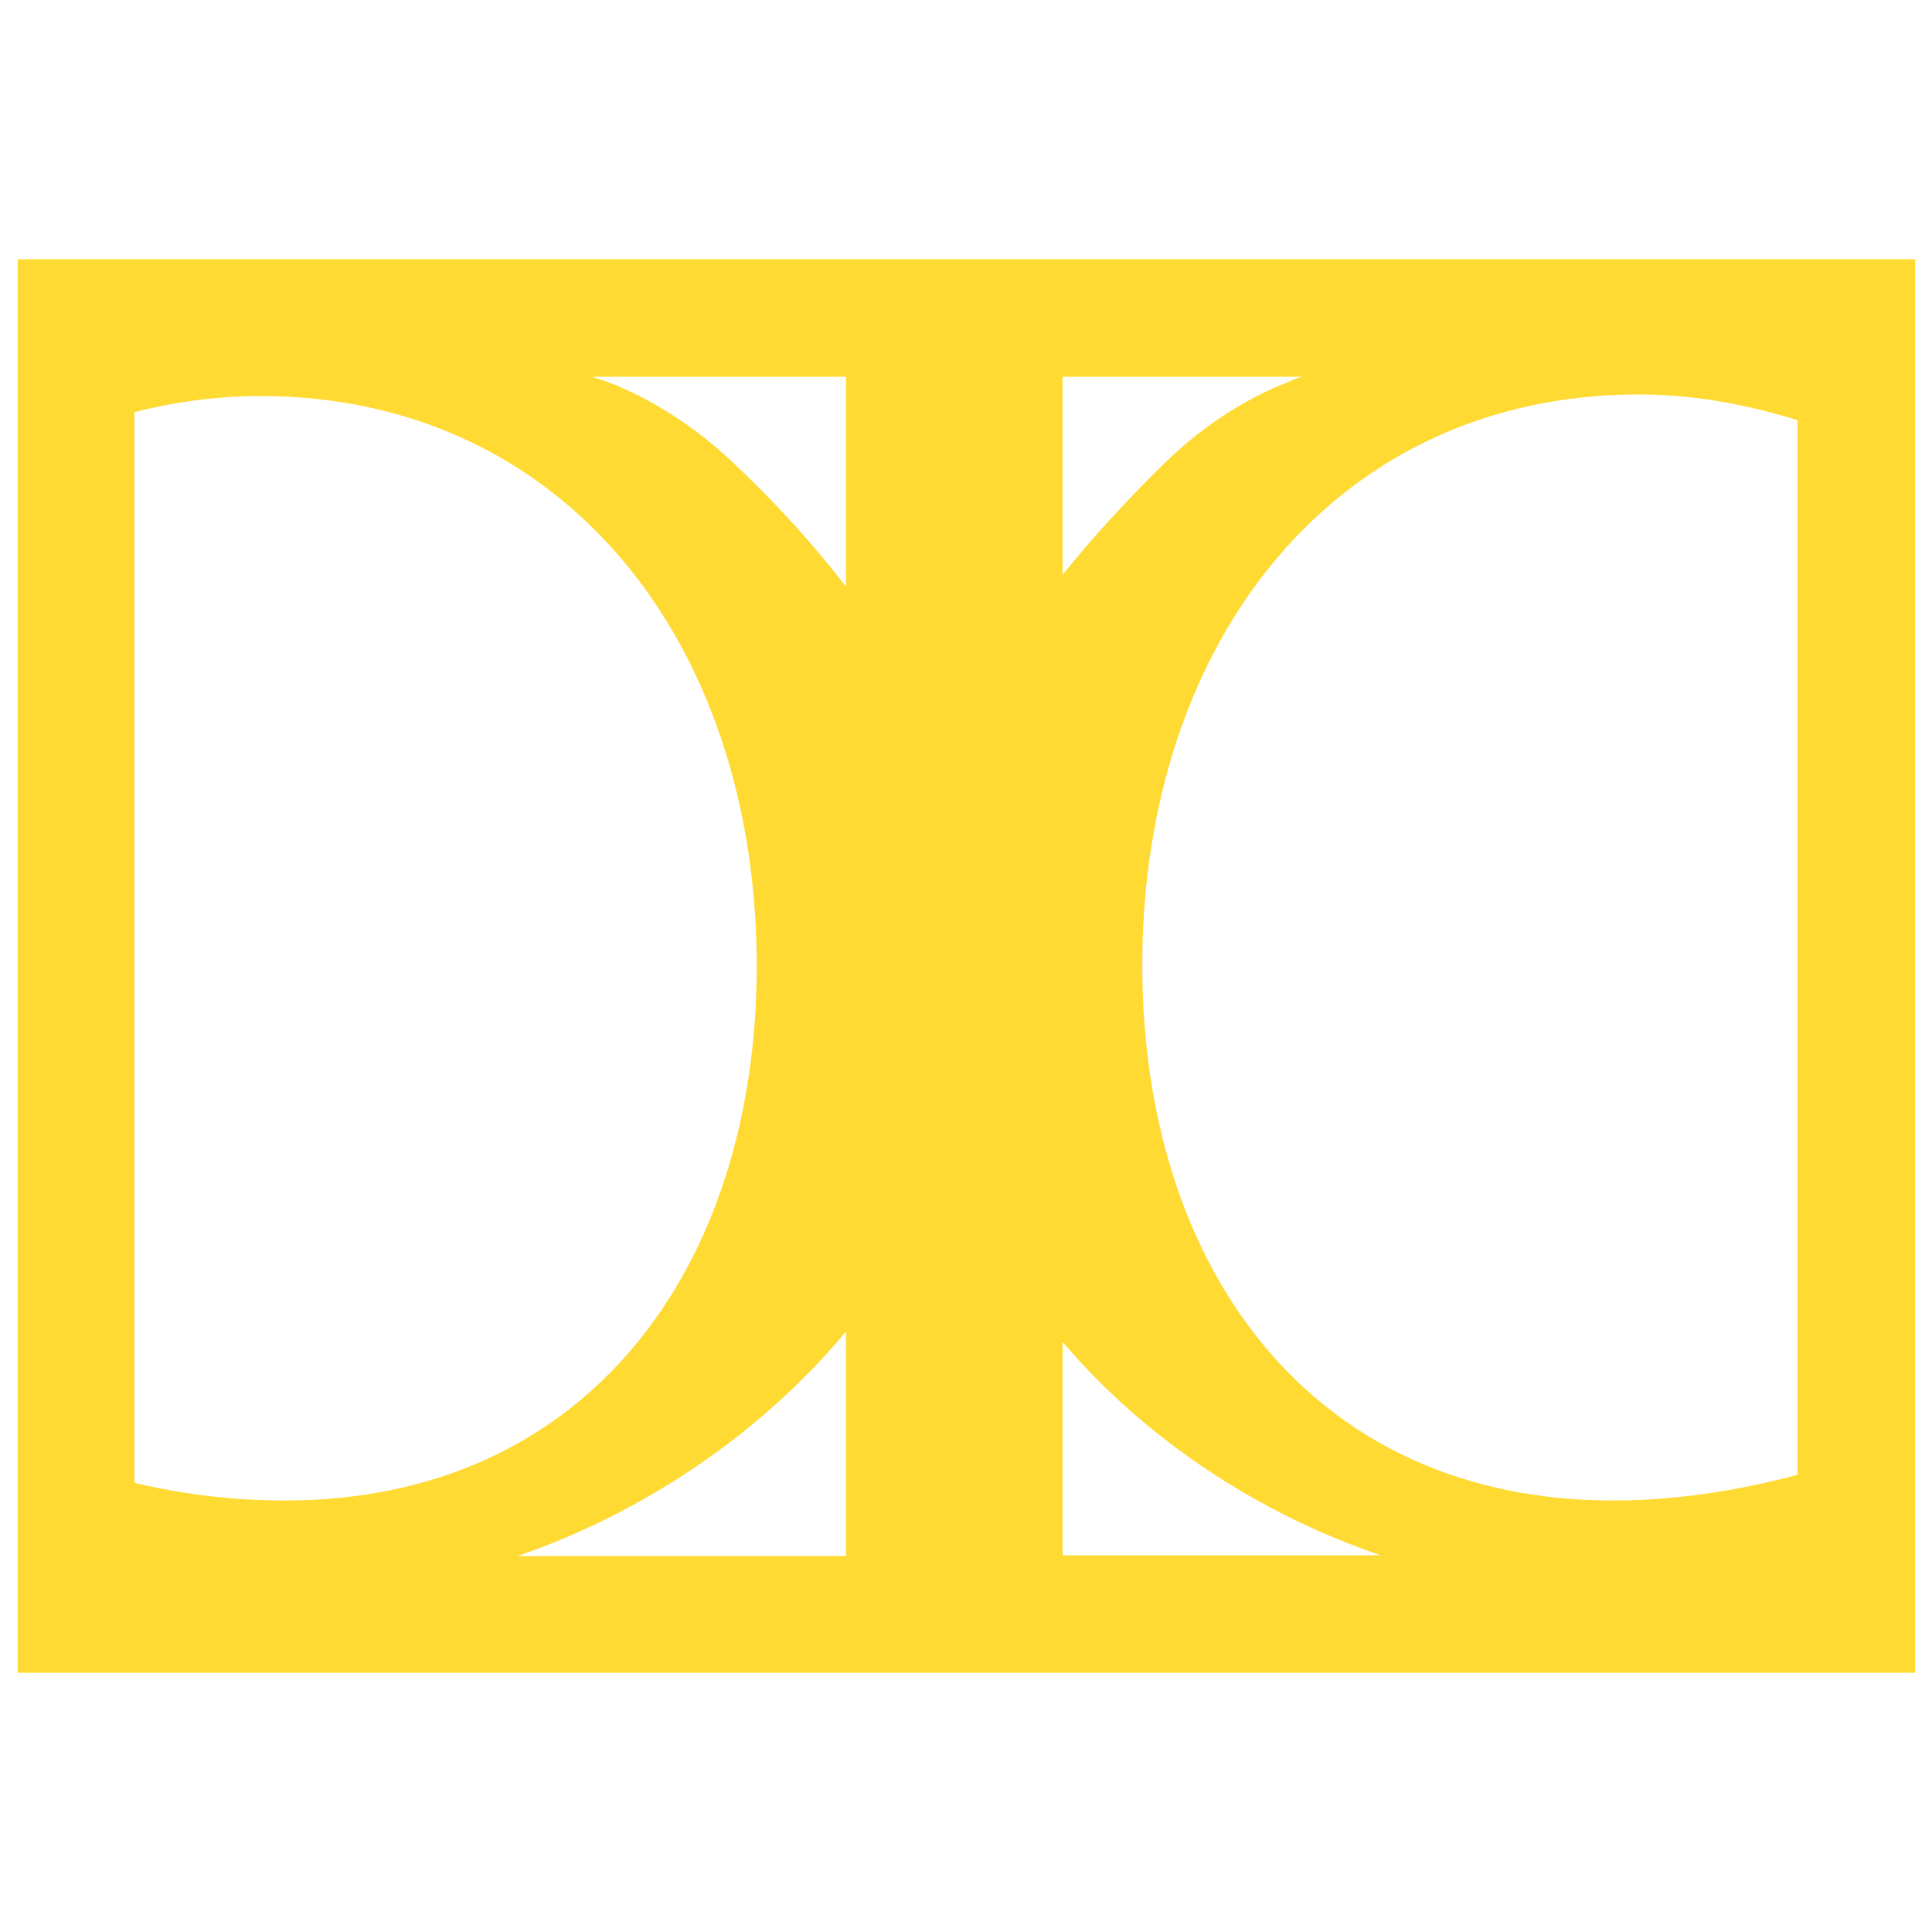 <?xml version="1.0" encoding="utf-8"?>
<!-- Generator: Adobe Illustrator 27.4.1, SVG Export Plug-In . SVG Version: 6.00 Build 0)  -->
<svg version="1.1" id="Слой_2" xmlns="http://www.w3.org/2000/svg" xmlns:xlink="http://www.w3.org/1999/xlink" x="0px" y="0px"
	 viewBox="0 0 24 24" style="enable-background:new 0 0 24 24;" xml:space="preserve">
<style type="text/css">
	.st0{fill:#FFDA33;}
</style>
<g>
	<path class="st0" d="M0.22,3.22v17.56h23.57V3.22H0.22z M13.2,4.68h2.99c-0.09,0.01-0.16,0.06-0.25,0.09
		c-0.54,0.22-1.05,0.57-1.47,0.98c-0.48,0.47-0.9,0.93-1.27,1.39V4.68z M10.51,4.68v2.61c-0.39-0.51-0.85-1.02-1.39-1.53
		C8.69,5.35,8.19,5.01,7.64,4.78c-0.1-0.04-0.19-0.07-0.29-0.1H10.51z M1.67,5.12c0.51-0.13,1.04-0.2,1.55-0.2
		C6.97,4.91,9.4,7.95,9.4,12c0,3.75-2.11,6.64-5.86,6.64c-0.61,0-1.24-0.07-1.87-0.22V5.12z M10.51,16.54v2.79H6.43
		C8.02,18.78,9.46,17.8,10.51,16.54z M13.2,19.32v-2.65c1.02,1.2,2.42,2.13,3.95,2.65H13.2z M22.33,18.32
		c-0.74,0.2-1.53,0.32-2.29,0.32c-3.75,0-5.85-2.89-5.85-6.65c0-4.05,2.42-7.09,6.17-7.09c0.66,0,1.33,0.12,1.97,0.32V18.32z"/>
</g>
</svg>
